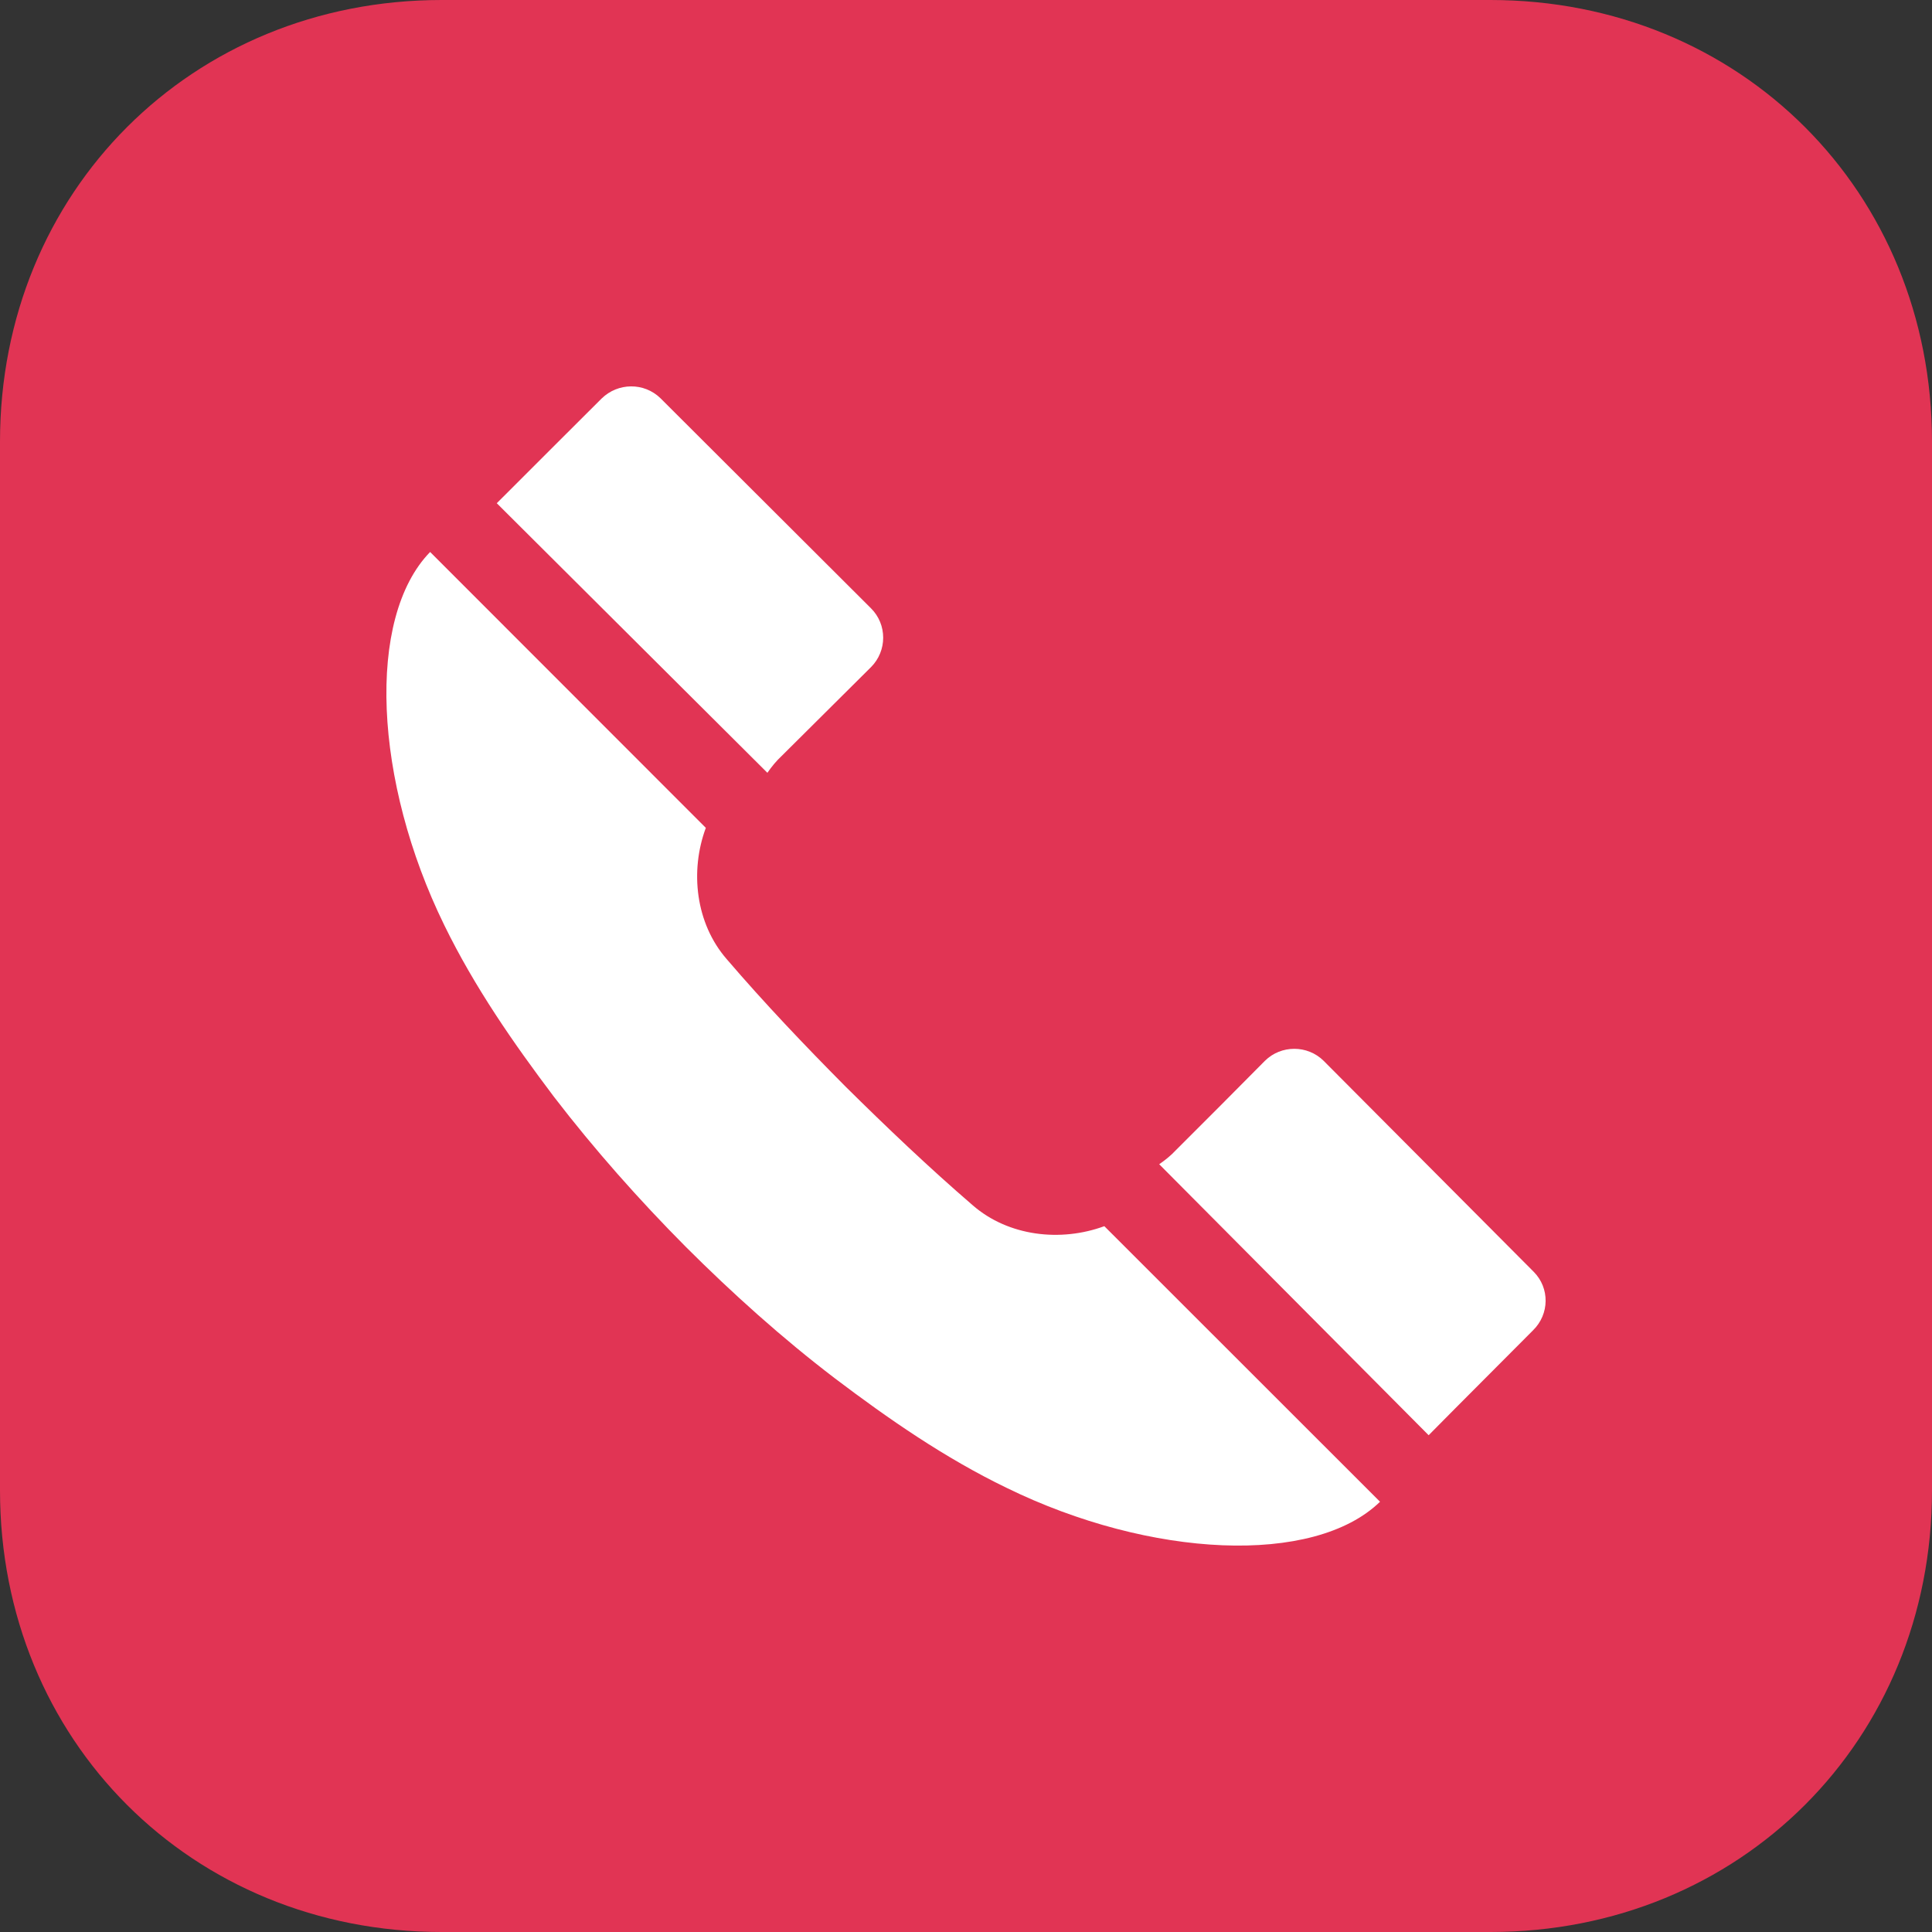 <?xml version="1.0" encoding="UTF-8"?>
<svg width="30px" height="30px" viewBox="0 0 30 30" version="1.1" xmlns="http://www.w3.org/2000/svg" xmlns:xlink="http://www.w3.org/1999/xlink">
    <rect x="0" y="0" width="30" height="30" fill="#333333" stroke="none"/>
    <!-- Generator: Sketch 49.3 (51167) - http://www.bohemiancoding.com/sketch -->
    <title>icon_telefono</title>
    <desc>Created with Sketch.</desc>
    <defs></defs>
    <g id="Welcome" stroke="none" stroke-width="1" fill="none" fill-rule="evenodd">
        <g id="Ver-Restaurante" transform="translate(-273, -410)">
            <g id="icon_telefono" transform="translate(273, 410)">
                <path d="M6.857,0 L23.143,0 C27.024,0 30,2.976 30,6.857 L30,23.143 C30,27.024 27.024,30 23.143,30 L6.857,30 C2.976,30 0,27.024 0,23.143 L0,6.857 C0,2.976 2.976,0 6.857,0" id="Fill-1" fill="#E13454"></path>
                <g id="telefono" transform="translate(6, 6)" fill="#FFFFFF">
                    <path d="M17.815,13.748 L14.553,10.472 C14.302,10.224 13.893,10.224 13.642,10.472 L12.927,11.192 L12.262,11.857 C12.184,11.941 12.094,12.014 12,12.078 L16.184,16.286 C16.725,15.738 17.264,15.202 17.804,14.658 C18.062,14.406 18.066,14 17.815,13.748" id="Path"></path>
                    <path d="M9.105,12.716 C8.42,12.126 7.767,11.503 7.129,10.872 C6.492,10.23 5.87,9.577 5.284,8.893 C4.802,8.339 4.71,7.529 4.96,6.855 L0.679,2.571 C-0.318,3.596 -0.194,6.134 0.898,8.364 C1.369,9.33 1.977,10.203 2.601,11.03 C3.23,11.849 3.921,12.628 4.647,13.359 C5.374,14.085 6.146,14.779 6.967,15.405 C7.798,16.034 8.67,16.639 9.632,17.104 C11.864,18.196 14.404,18.316 15.429,17.319 L11.148,13.04 C10.469,13.29 9.658,13.197 9.105,12.716" id="Path"></path>
                    <path d="M5.916,6 L1.714,1.814 C2.256,1.274 2.799,0.727 3.342,0.188 C3.596,-0.06 4,-0.064 4.254,0.182 L7.525,3.446 C7.777,3.697 7.777,4.106 7.525,4.359 L6.138,5.738 C6.054,5.816 5.981,5.906 5.916,6" id="Path"></path>
                </g>
            </g>
        </g>
    </g>
</svg>